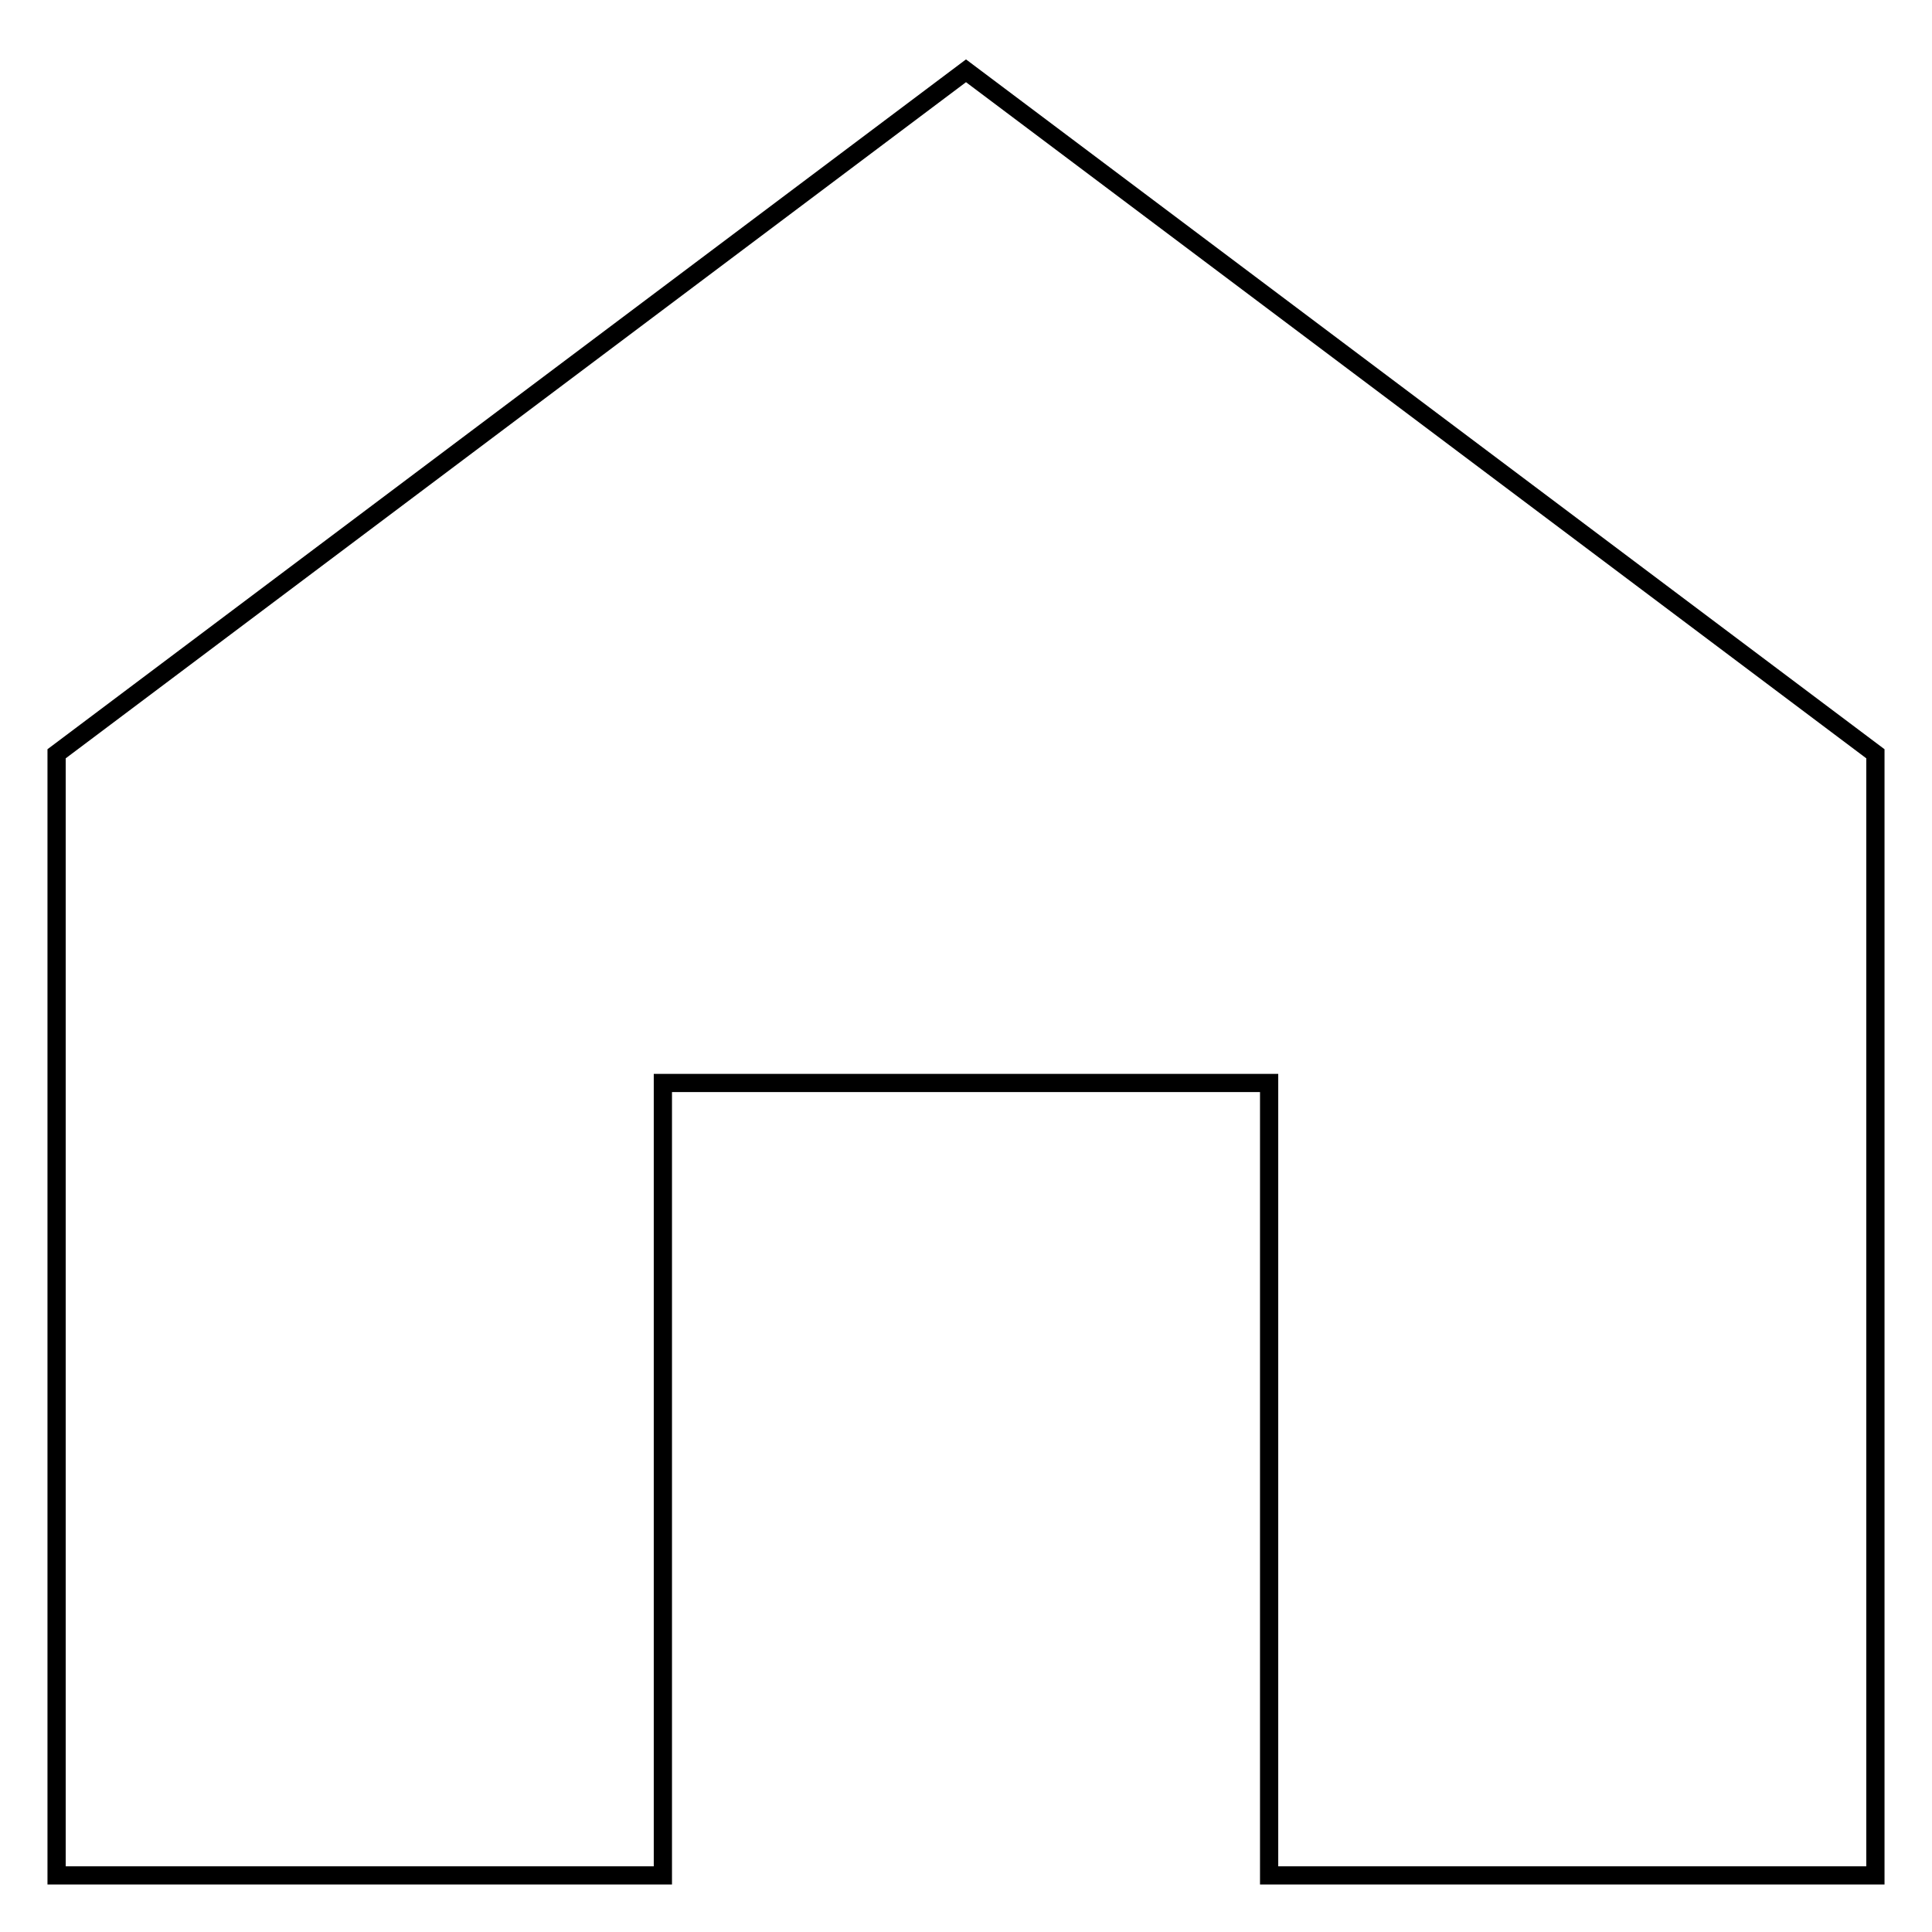 <svg xmlns="http://www.w3.org/2000/svg" width="106" height="106" viewBox="0 0 106 106" fill="none"><mask id="mask0_100_8367" style="mask-type:luminance" maskUnits="userSpaceOnUse" x="0" y="0" width="106" height="106"><path d="M0 7.62939e-06H106V106H0V7.62939e-06Z" fill="white"></path></mask><g mask="url(#mask0_100_8367)"><path d="M53 3.884L3.105 41.356V102.895H36.369V59.418H69.631V102.895H102.895V41.356L53 3.884Z" stroke="black" stroke-miterlimit="10"></path></g></svg>